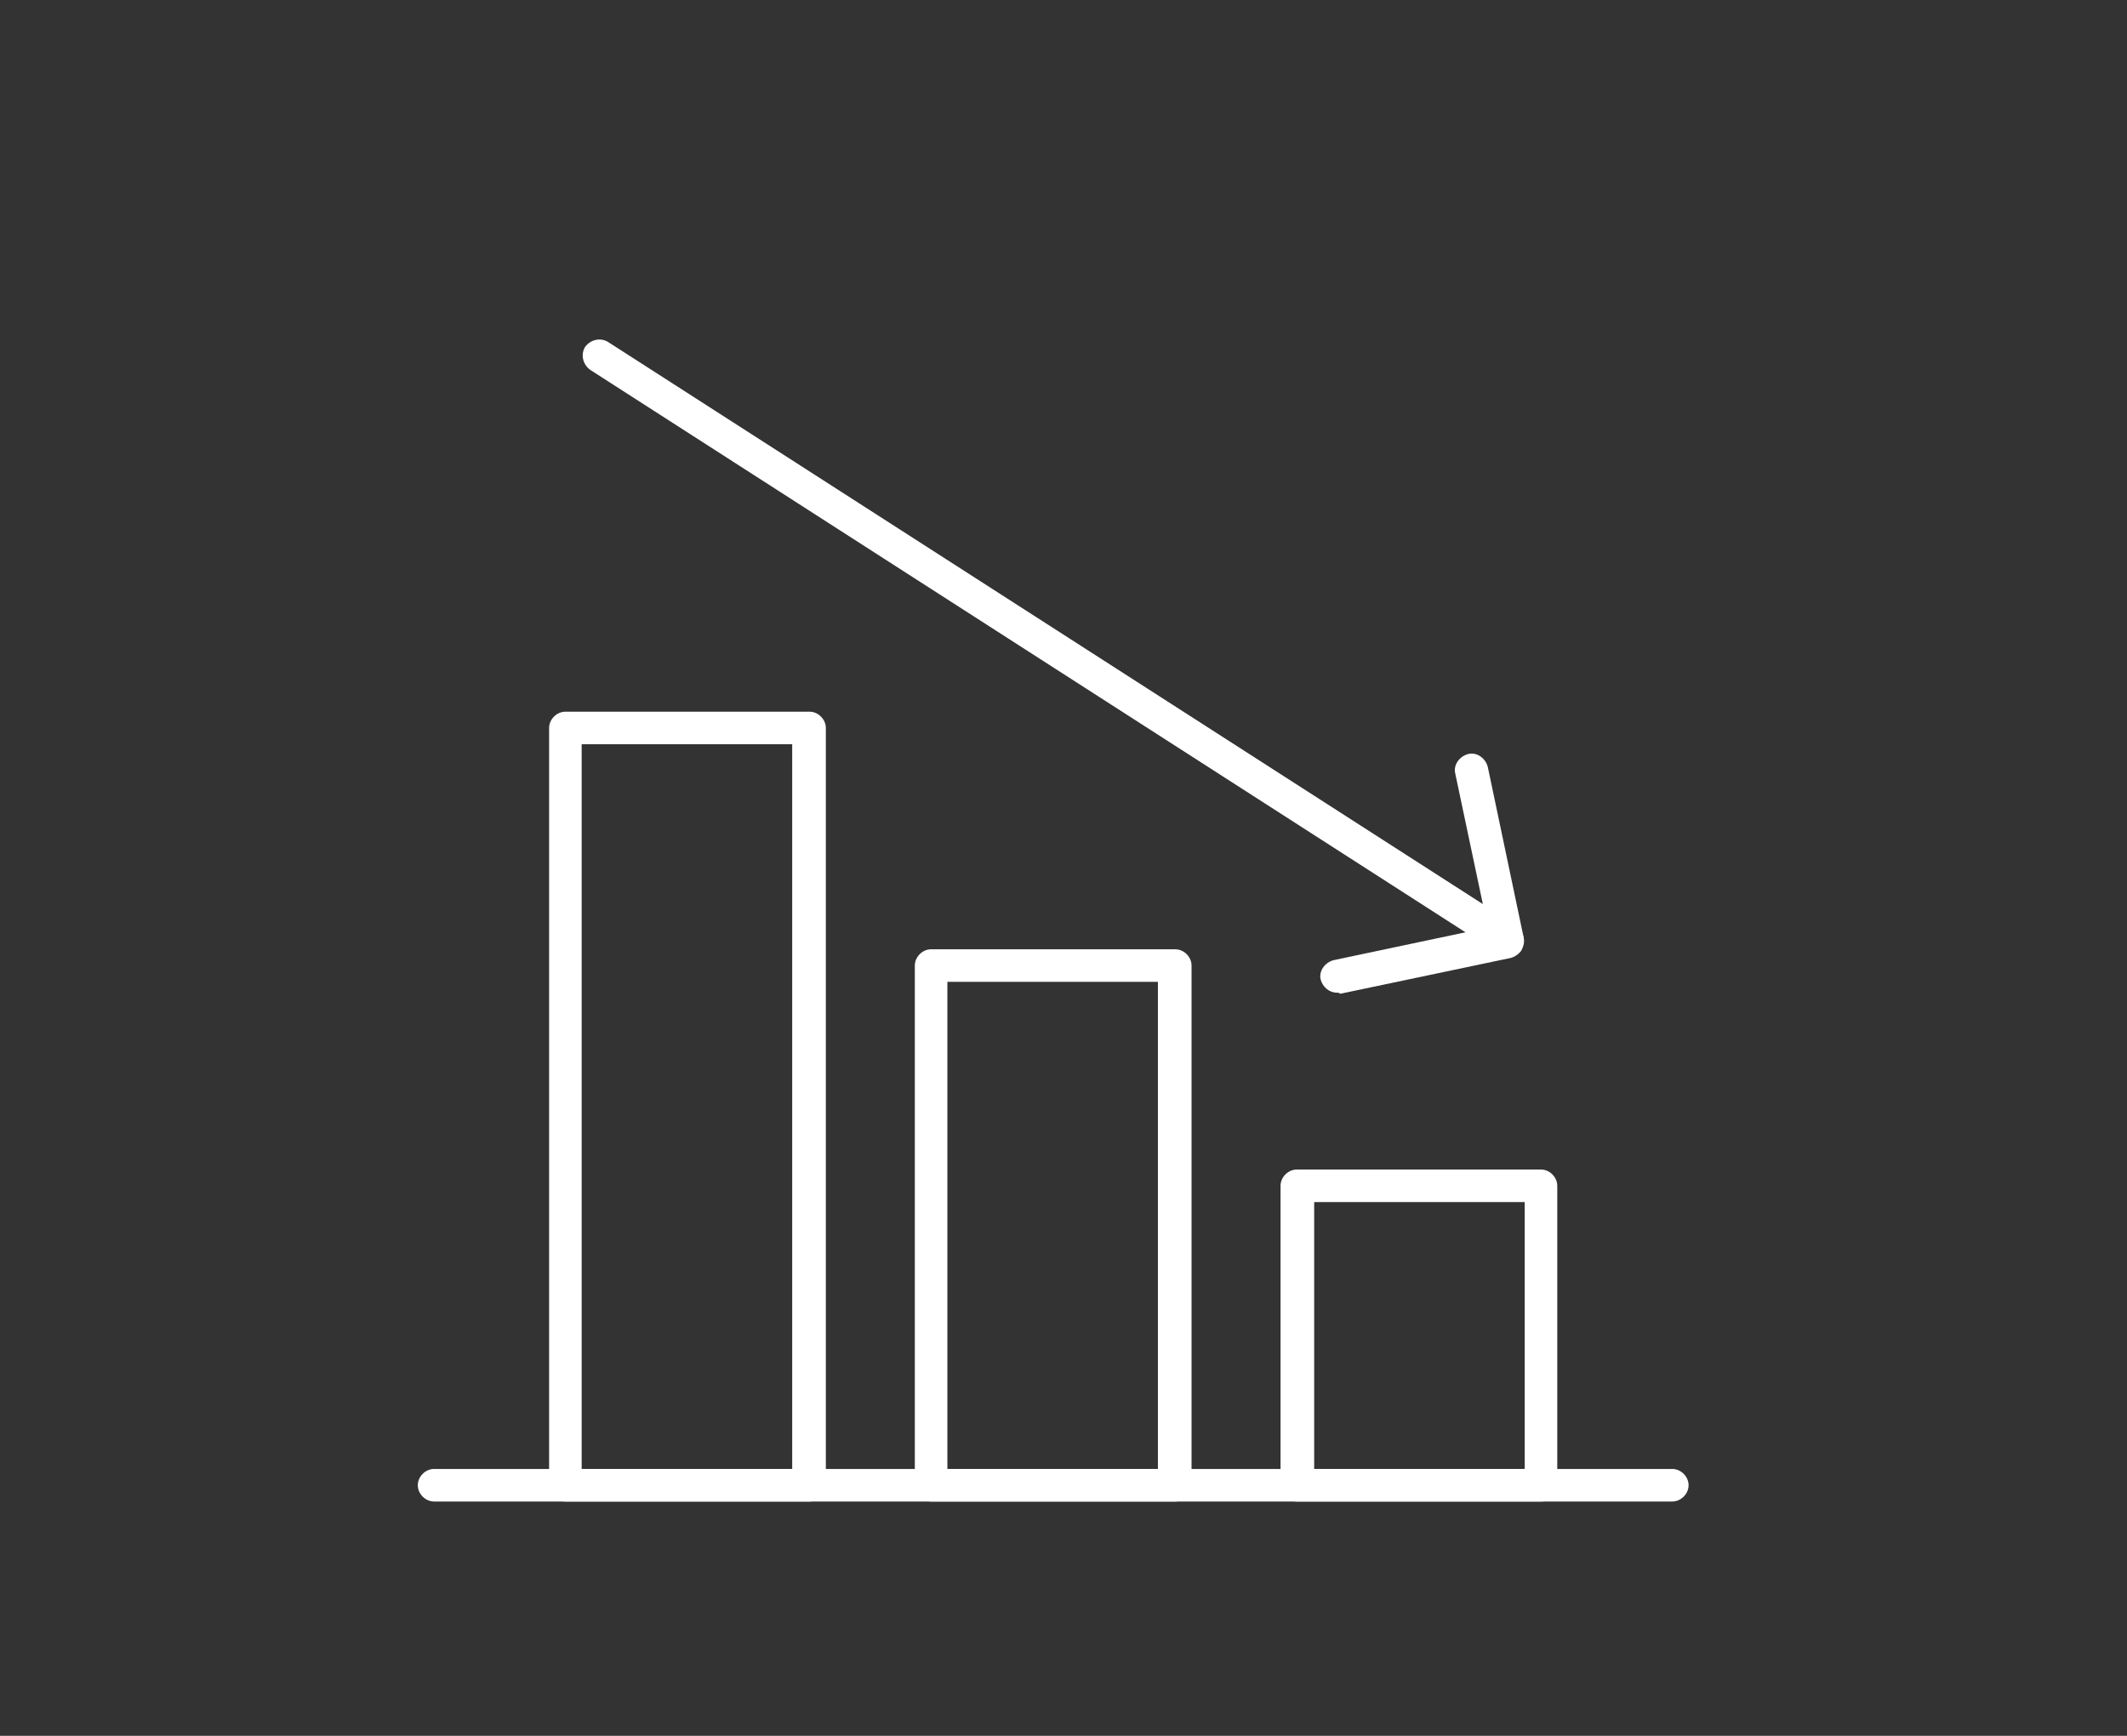<?xml version="1.0" encoding="utf-8"?>
<!-- Generator: Adobe Illustrator 27.4.1, SVG Export Plug-In . SVG Version: 6.00 Build 0)  -->
<svg version="1.1" id="Layer_1" xmlns="http://www.w3.org/2000/svg" xmlns:xlink="http://www.w3.org/1999/xlink" x="0px" y="0px"
	 viewBox="0 0 196 160" style="enable-background:new 0 0 196 160;" xml:space="preserve">
<rect x="0" y="0" width="196" height="160" fill="#333333" stroke="none"/>
<style type="text/css">
	.st0{fill:#ffffff;}
</style>
<g>
	<g>
		<g>
			<path class="st0" d="M142,138.4h-22.5c-0.8,0-1.5-0.7-1.5-1.5v-27.6c0-0.8,0.7-1.5,1.5-1.5H142c0.8,0,1.5,0.7,1.5,1.5v27.6
				C143.6,137.7,142.9,138.4,142,138.4z M121.1,135.4h19.4v-24.6h-19.4V135.4z"/>
		</g>
		<g>
			<path class="st0" d="M108.3,138.4H85.8c-0.8,0-1.5-0.7-1.5-1.5V89c0-0.8,0.7-1.5,1.5-1.5h22.5c0.8,0,1.5,0.7,1.5,1.5v47.9
				C109.8,137.7,109.1,138.4,108.3,138.4z M87.3,135.4h19.4V90.5H87.3V135.4z"/>
		</g>
		<g>
			<path class="st0" d="M74.6,138.4H52.1c-0.8,0-1.5-0.7-1.5-1.5V67.1c0-0.8,0.7-1.5,1.5-1.5h22.5c0.8,0,1.5,0.7,1.5,1.5v69.8
				C76.1,137.7,75.4,138.4,74.6,138.4z M53.6,135.4H73V68.6H53.6V135.4z"/>
		</g>
	</g>
	<g>
		<path class="st0" d="M154.1,138.4H40c-0.8,0-1.5-0.7-1.5-1.5c0-0.8,0.7-1.5,1.5-1.5h114.1c0.8,0,1.5,0.7,1.5,1.5
			C155.6,137.7,154.9,138.4,154.1,138.4z"/>
	</g>
	<g>
		<g>
			<path class="st0" d="M138.9,88.1c-0.3,0-0.6-0.1-0.8-0.2L54.4,34.1c-0.7-0.5-0.9-1.4-0.5-2.1c0.5-0.7,1.4-0.9,2.1-0.5l83.7,53.8
				c0.7,0.5,0.9,1.4,0.5,2.1C139.9,87.9,139.4,88.1,138.9,88.1z"/>
		</g>
		<g>
			<path class="st0" d="M123.2,91.5c-0.7,0-1.3-0.5-1.5-1.2c-0.2-0.8,0.4-1.6,1.2-1.8l14.2-3l-3-14.2c-0.2-0.8,0.4-1.6,1.2-1.8
				c0.8-0.2,1.6,0.4,1.8,1.2l3.3,15.7c0.1,0.4,0,0.8-0.2,1.2c-0.2,0.3-0.6,0.6-1,0.7l-15.7,3.3C123.4,91.5,123.3,91.5,123.2,91.5z"
				/>
		</g>
	</g>
</g>
</svg>
